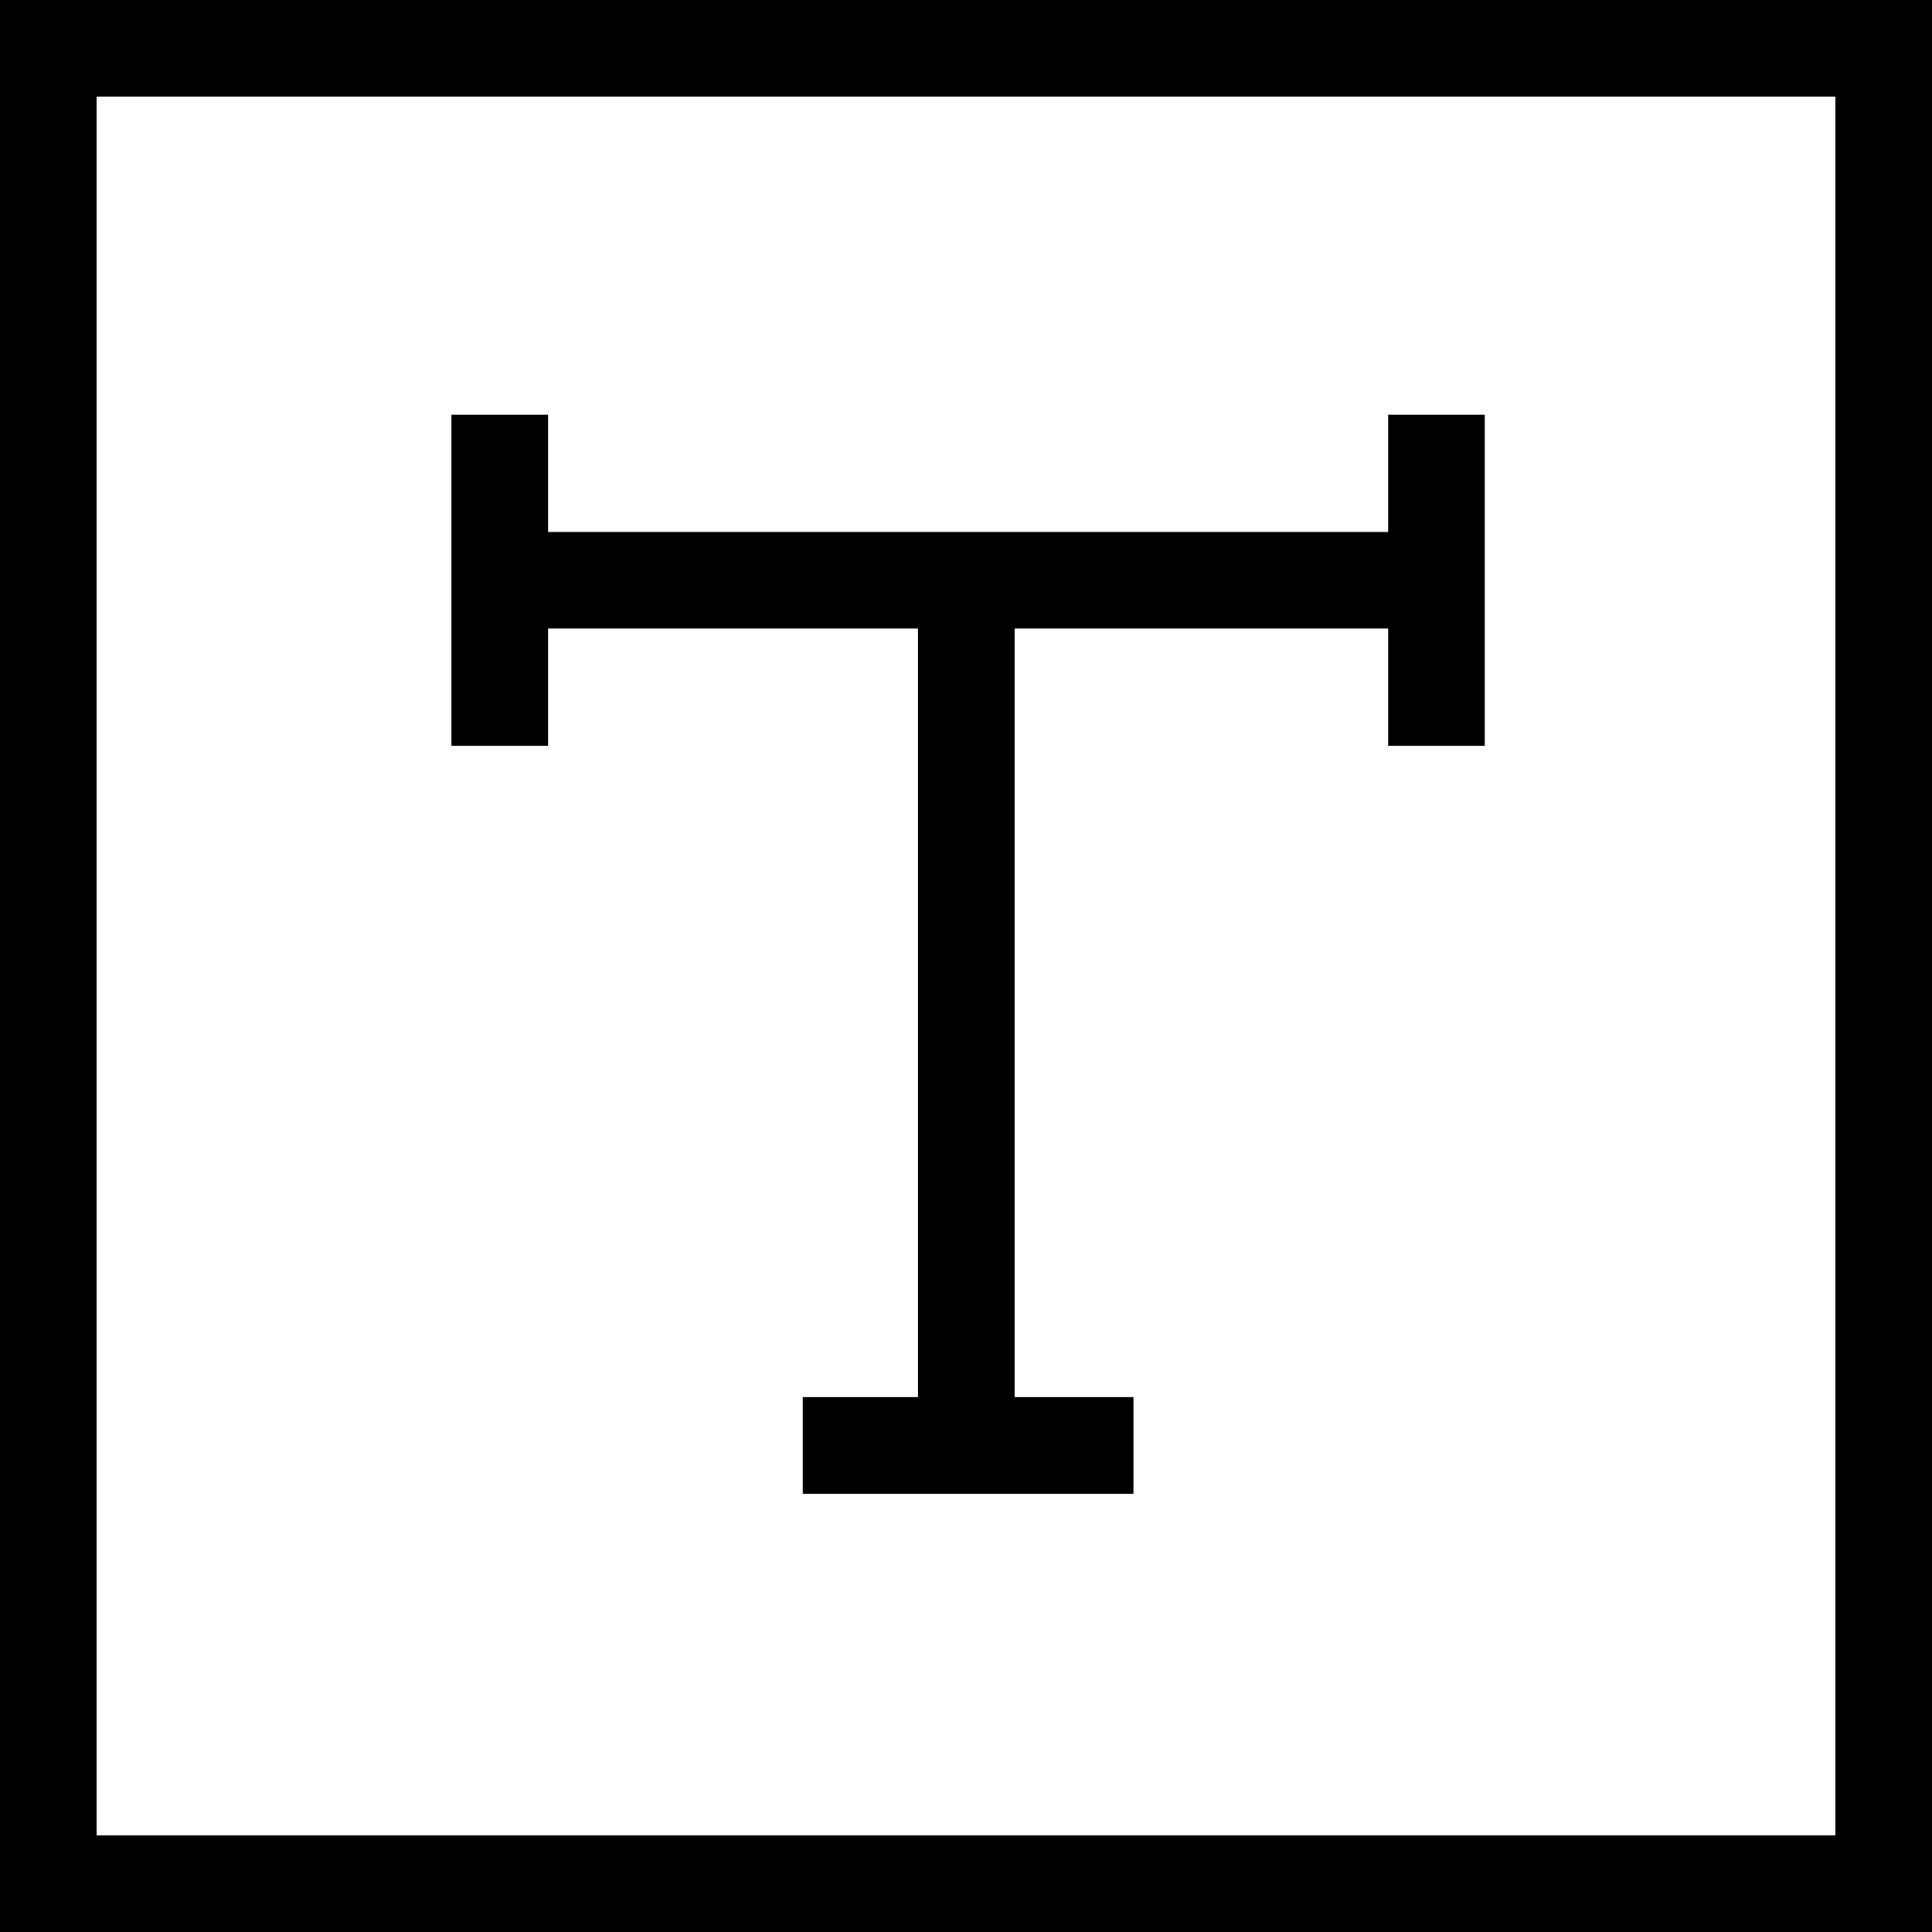 <?xml version="1.0" encoding="UTF-8"?><svg id="Layer_1" xmlns="http://www.w3.org/2000/svg" viewBox="0 0 60 60"><defs><style>.cls-1{fill:none;stroke:#000;stroke-miterlimit:10;stroke-width:3px;}</style></defs><path d="M57,3V57H3V3H57Zm3-3H0V60H60V0Z"/><path class="cls-1" d="M15.52,18.02h29.09"/><path class="cls-1" d="M24.93,44.89h10.27"/><path class="cls-1" d="M44.61,12.88v10.28"/><path class="cls-1" d="M30.01,18.02v27.22"/><path class="cls-1" d="M15.52,12.88v10.28"/></svg>